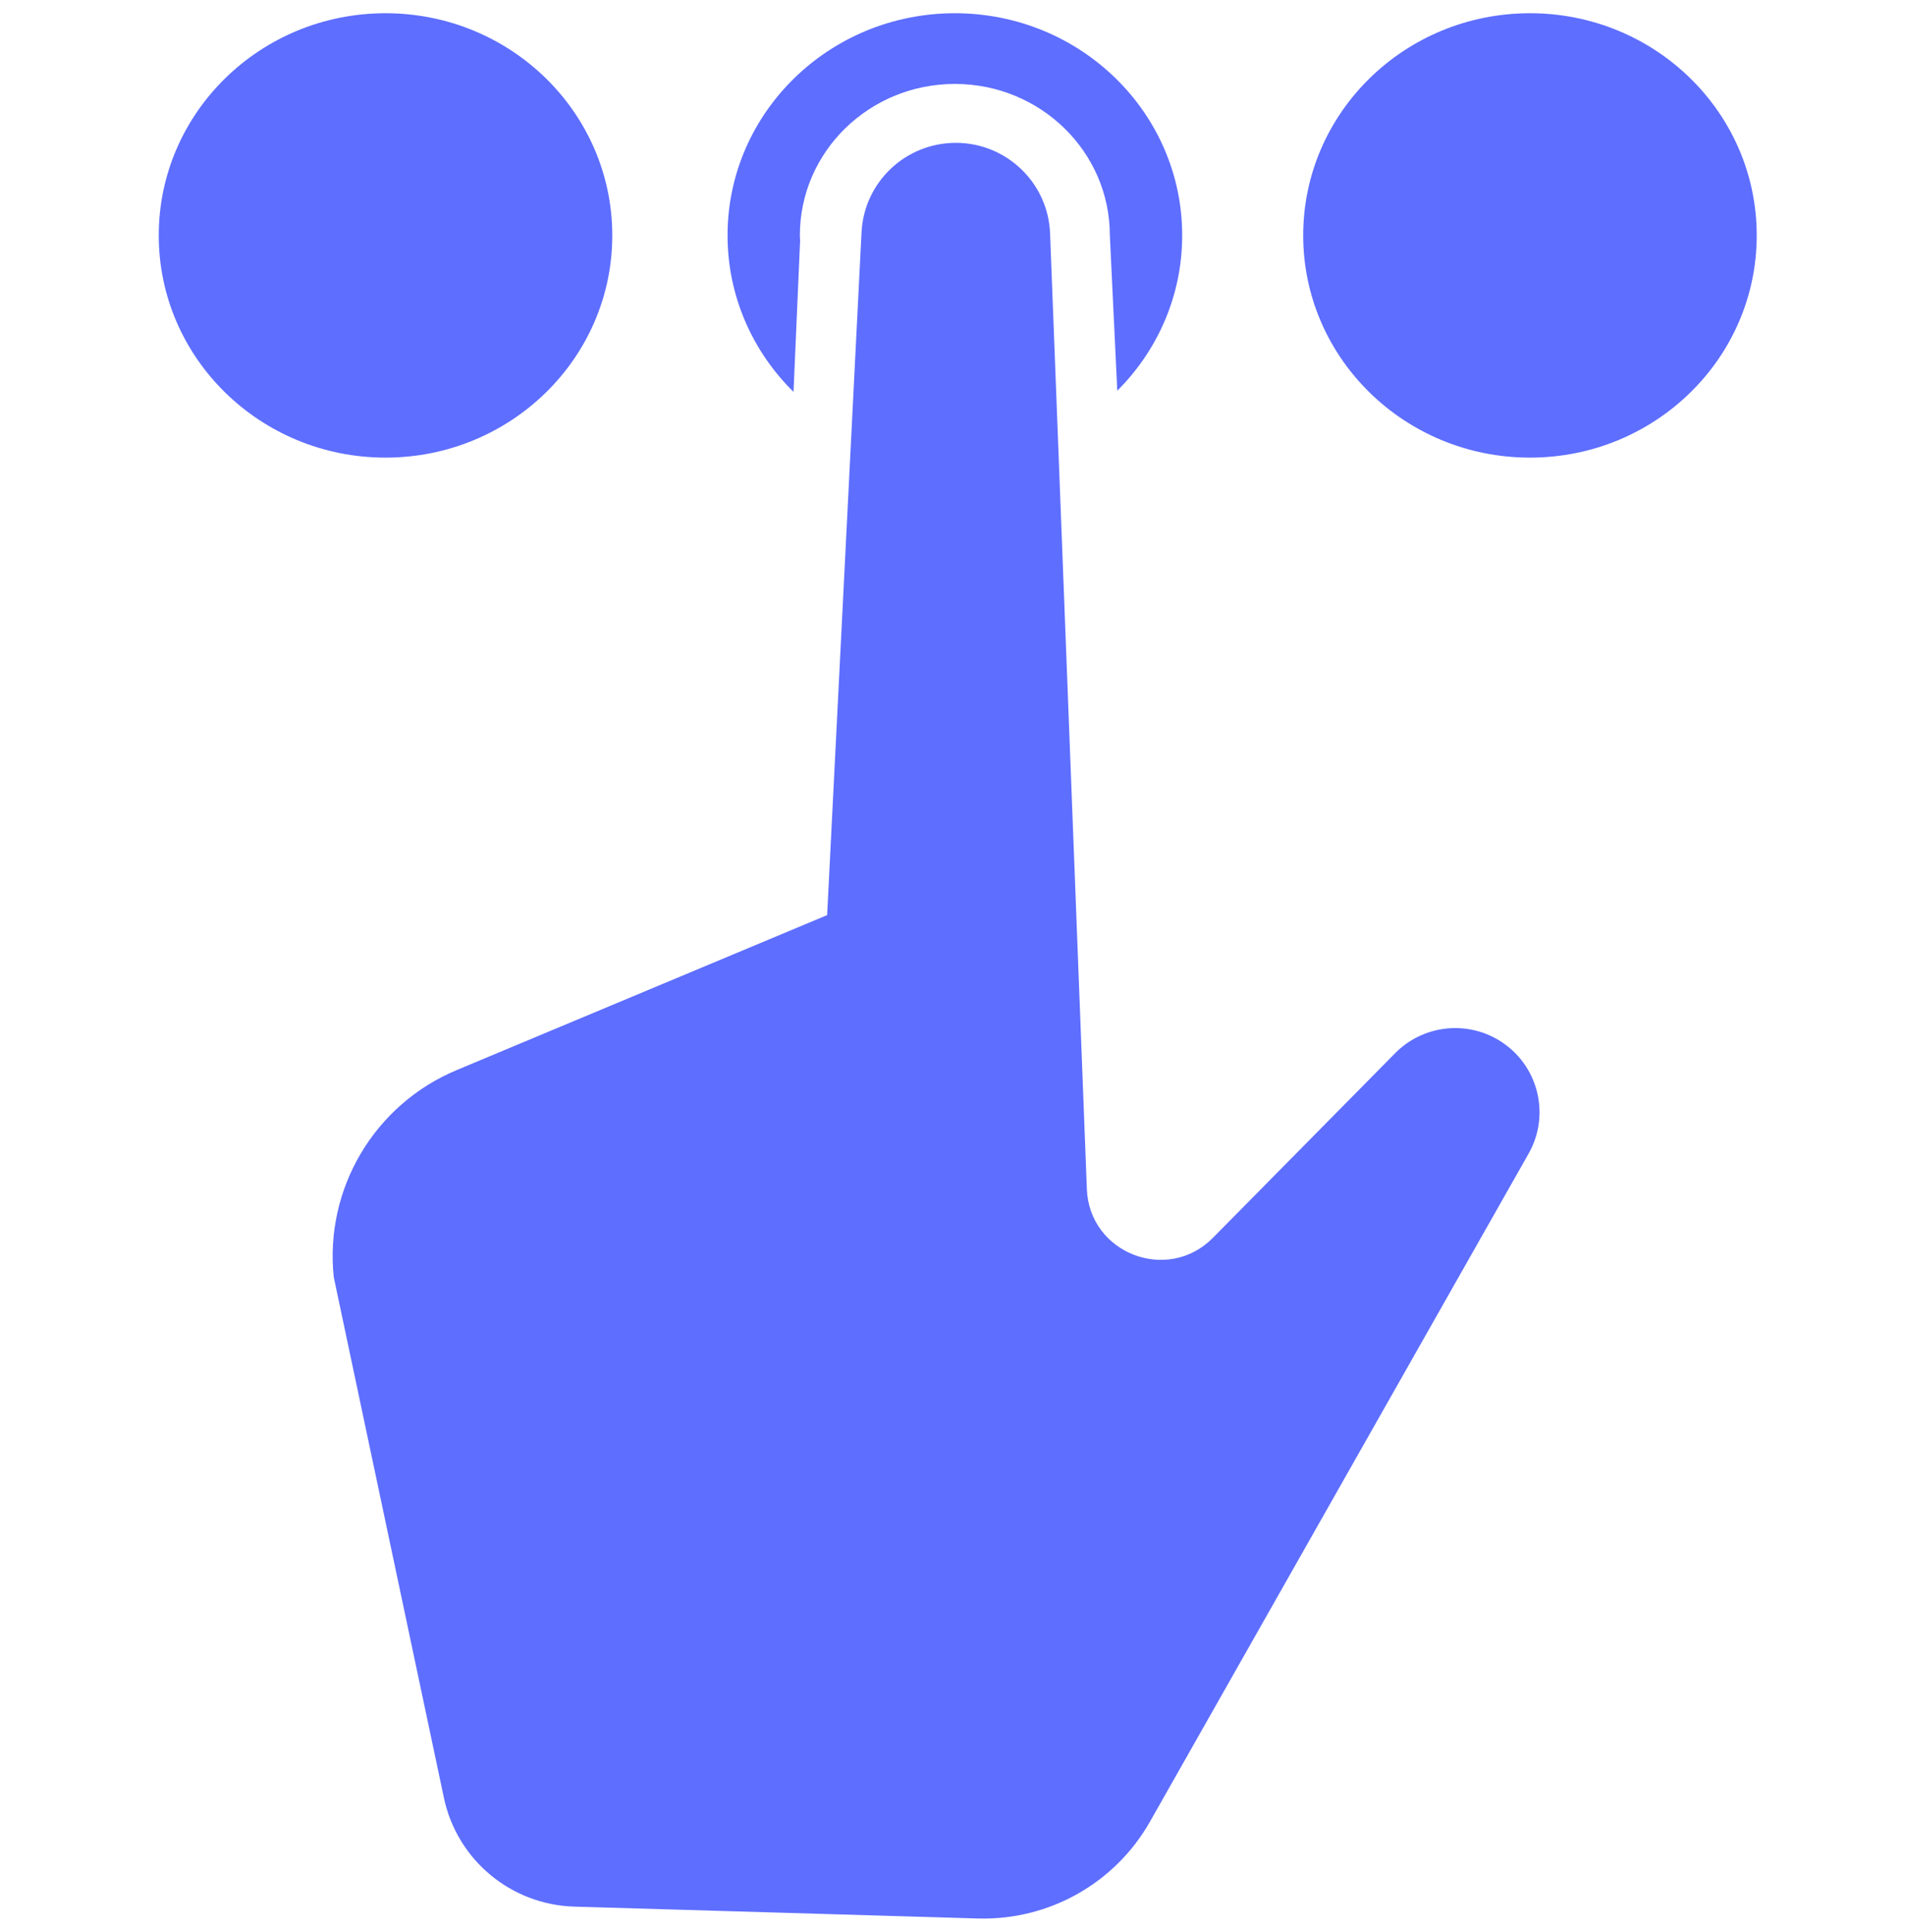 <svg width="72" height="73" viewBox="0 0 72 73" fill="none" xmlns="http://www.w3.org/2000/svg">
<path fill-rule="evenodd" clip-rule="evenodd" d="M14.571 0.5C19.304 0.5 23.141 4.259 23.141 8.897C23.141 13.534 19.304 17.293 14.571 17.293C9.838 17.293 6 13.534 6 8.897C6 4.259 9.838 0.5 14.571 0.5Z" fill="#5E6EFF"/>
<path fill-rule="evenodd" clip-rule="evenodd" d="M57.825 0.5C62.559 0.5 66.396 4.259 66.396 8.896C66.396 13.534 62.559 17.293 57.825 17.293C53.093 17.293 49.255 13.534 49.255 8.896C49.255 4.259 53.092 0.5 57.825 0.5Z" fill="#5E6EFF"/>
<path fill-rule="evenodd" clip-rule="evenodd" d="M30.239 9.126H30.243C30.24 9.049 30.231 8.974 30.231 8.896C30.231 5.735 32.853 3.172 36.089 3.172C39.324 3.172 41.947 5.735 41.947 8.896L42.228 14.765C43.744 13.251 44.681 11.182 44.681 8.896C44.682 4.259 40.835 0.5 36.09 0.5C31.345 0.5 27.498 4.259 27.498 8.896C27.498 11.203 28.451 13.29 29.991 14.809L30.239 9.126Z" fill="#5E6EFF"/>
<path d="M31.262 34.581L17.262 40.437C14.153 41.736 12.265 44.914 12.614 48.259L16.778 67.94C17.274 70.281 19.311 71.98 21.709 72.049L36.984 72.498C39.656 72.566 42.147 71.16 43.463 68.839L57.774 43.594C58.624 42.093 58.121 40.19 56.64 39.303C55.378 38.548 53.763 38.753 52.73 39.799L45.842 46.776C44.13 48.509 41.172 47.365 41.078 44.934L39.688 8.821C39.615 6.91 38.041 5.398 36.125 5.398C34.224 5.398 32.657 6.885 32.562 8.778L31.262 34.581Z" fill="#5E6EFF"/>
</svg>
